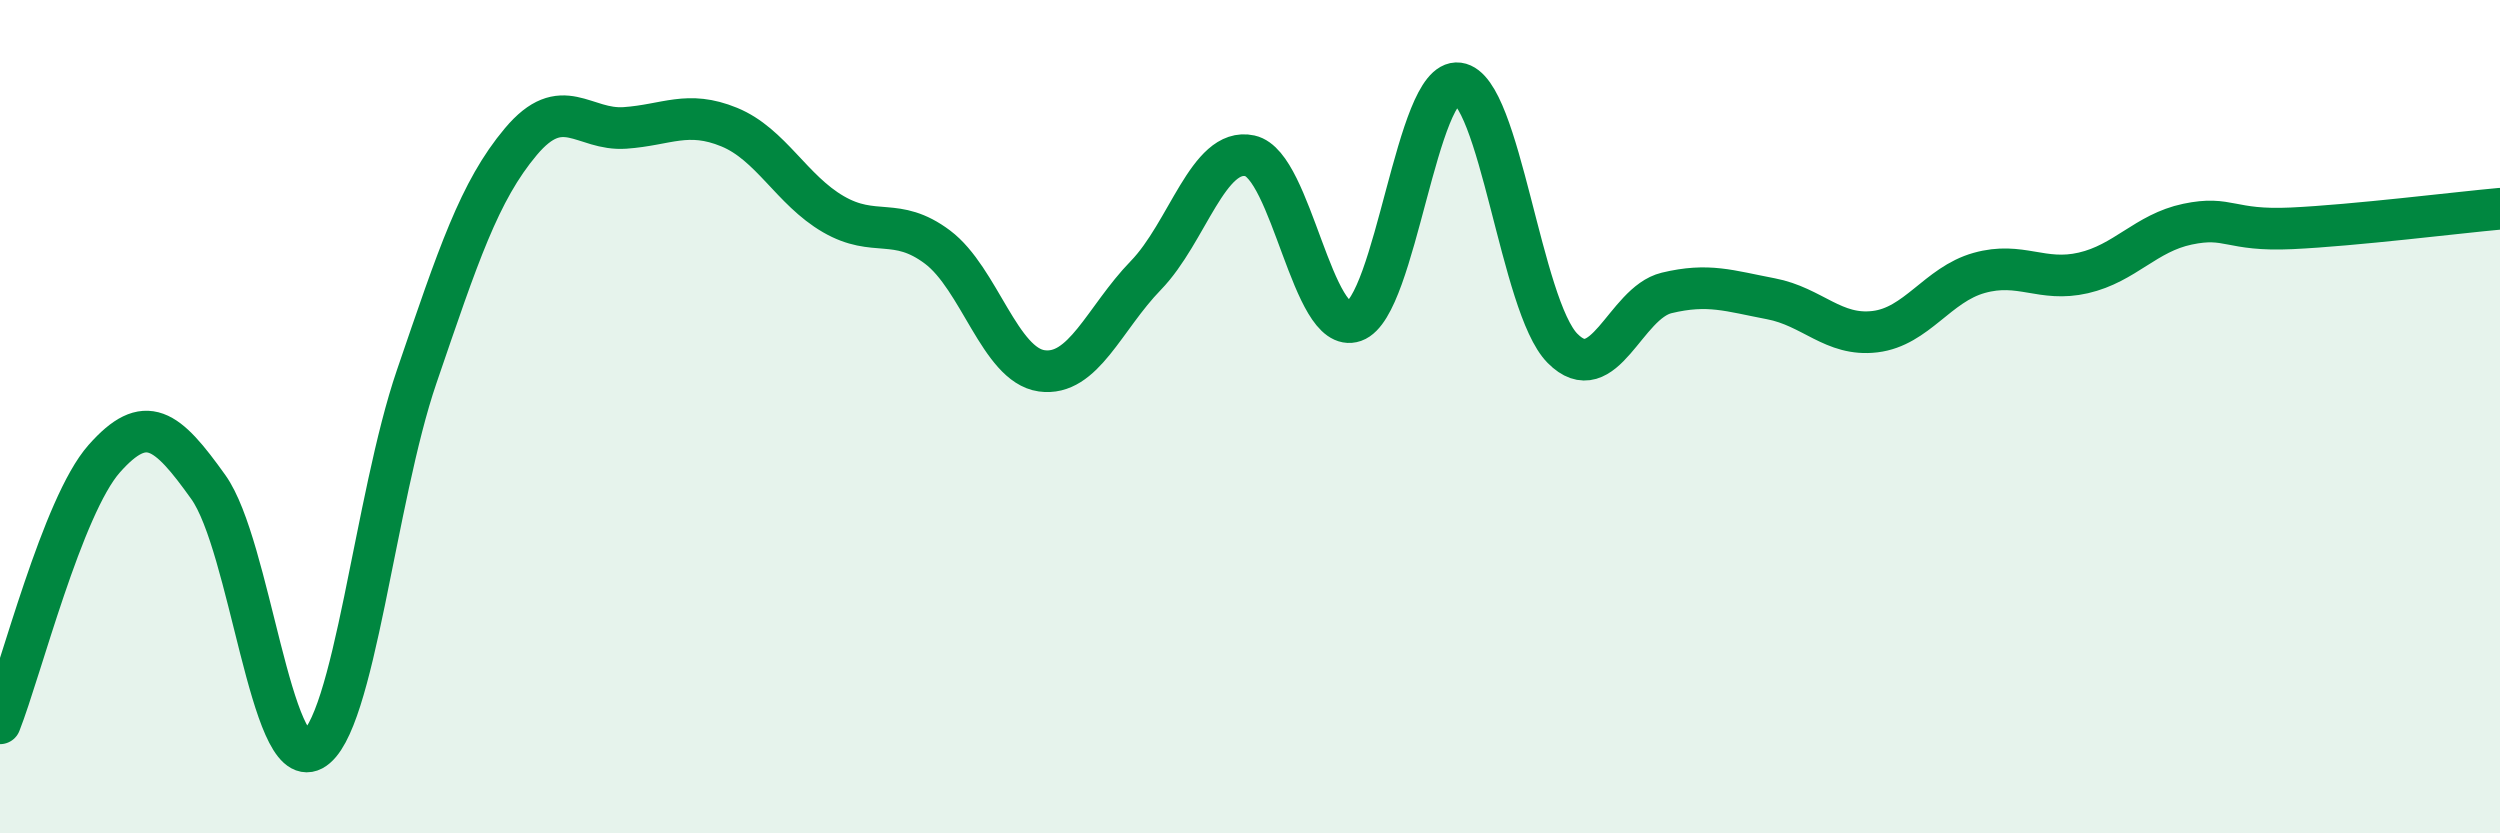 
    <svg width="60" height="20" viewBox="0 0 60 20" xmlns="http://www.w3.org/2000/svg">
      <path
        d="M 0,17.36 C 0.5,16.09 1.5,12.14 2.5,11.01 C 3.5,9.88 4,10.29 5,11.69 C 6,13.09 6.5,18.53 7.5,18 C 8.5,17.47 9,11.96 10,9.04 C 11,6.12 11.5,4.59 12.5,3.4 C 13.5,2.21 14,3.14 15,3.07 C 16,3 16.5,2.64 17.5,3.05 C 18.5,3.46 19,4.56 20,5.14 C 21,5.72 21.5,5.18 22.5,5.93 C 23.5,6.68 24,8.76 25,8.9 C 26,9.04 26.5,7.64 27.5,6.61 C 28.5,5.58 29,3.52 30,3.74 C 31,3.96 31.5,8.06 32.5,7.71 C 33.5,7.36 34,1.87 35,2 C 36,2.13 36.5,7.35 37.5,8.36 C 38.5,9.37 39,7.27 40,7.03 C 41,6.79 41.5,6.98 42.5,7.17 C 43.5,7.36 44,8.08 45,7.96 C 46,7.84 46.5,6.83 47.5,6.55 C 48.5,6.27 49,6.78 50,6.55 C 51,6.32 51.5,5.59 52.5,5.38 C 53.5,5.17 53.5,5.55 55,5.48 C 56.5,5.41 59,5.1 60,5.01L60 20L0 20Z"
        fill="#008740"
        opacity="0.1"
        stroke-linecap="round"
        stroke-linejoin="round"
      />
      <path
        d="M 0,17.36 C 0.5,16.09 1.5,12.14 2.5,11.01 C 3.5,9.88 4,10.29 5,11.69 C 6,13.09 6.5,18.53 7.5,18 C 8.5,17.47 9,11.96 10,9.04 C 11,6.12 11.5,4.59 12.5,3.4 C 13.5,2.21 14,3.14 15,3.07 C 16,3 16.5,2.64 17.5,3.05 C 18.5,3.46 19,4.56 20,5.14 C 21,5.72 21.5,5.18 22.5,5.93 C 23.5,6.68 24,8.76 25,8.9 C 26,9.04 26.5,7.64 27.5,6.61 C 28.5,5.58 29,3.52 30,3.74 C 31,3.96 31.5,8.06 32.5,7.71 C 33.5,7.36 34,1.87 35,2 C 36,2.13 36.5,7.35 37.5,8.36 C 38.5,9.37 39,7.27 40,7.03 C 41,6.79 41.5,6.98 42.5,7.17 C 43.5,7.36 44,8.08 45,7.96 C 46,7.84 46.5,6.83 47.5,6.55 C 48.5,6.27 49,6.78 50,6.55 C 51,6.32 51.5,5.59 52.5,5.38 C 53.5,5.17 53.5,5.55 55,5.48 C 56.5,5.41 59,5.1 60,5.01"
        stroke="#008740"
        stroke-width="1"
        fill="none"
        stroke-linecap="round"
        stroke-linejoin="round"
      />
    </svg>
  